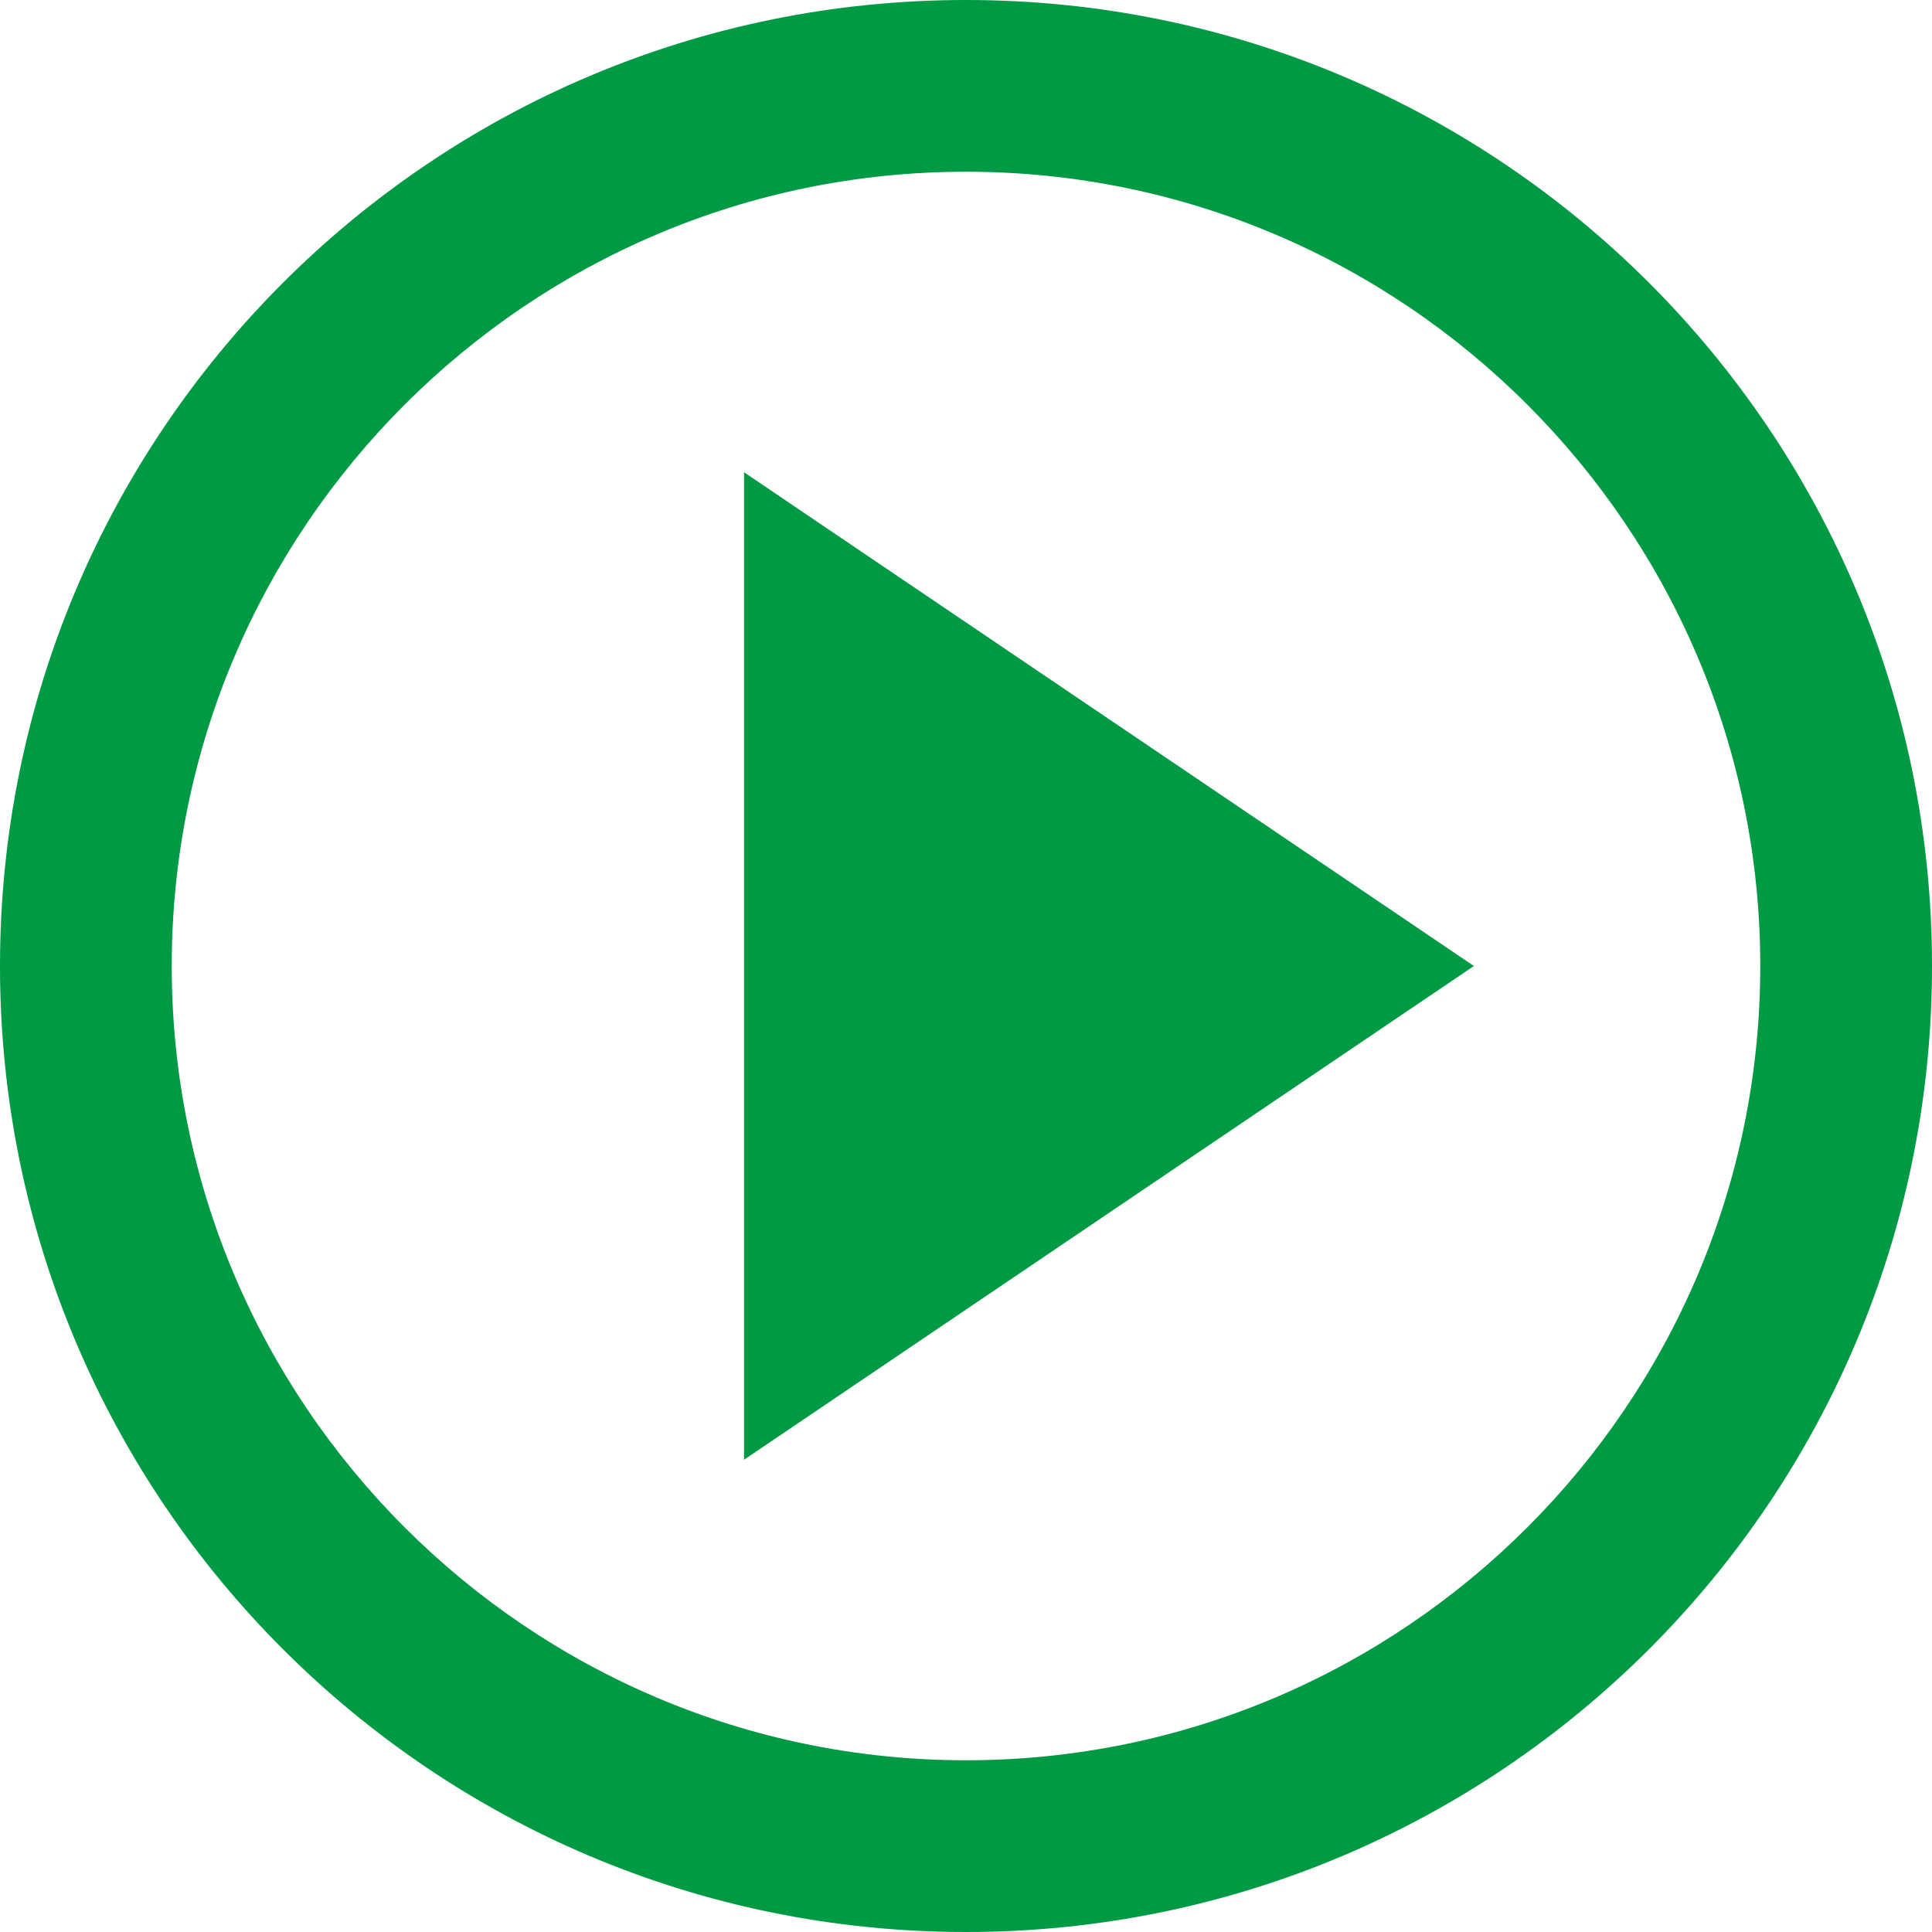 <?xml version="1.0" encoding="UTF-8"?><svg id="_レイヤー_2" xmlns="http://www.w3.org/2000/svg" viewBox="0 0 45 45"><defs><style>.cls-1{fill:#094;}</style></defs><g id="_レイヤー_1-2"><path class="cls-1" d="m34.33,22.5l-17,11.5V11l17,11.5Z"/><path class="cls-1" d="m22.5,4c10.2,0,18.5,8.3,18.5,18.5s-8.3,18.5-18.5,18.5S4,32.7,4,22.5,12.3,4,22.5,4m0-4C10.07,0,0,10.07,0,22.5s10.07,22.5,22.5,22.5,22.5-10.07,22.5-22.5S34.93,0,22.5,0h0Z"/></g></svg>